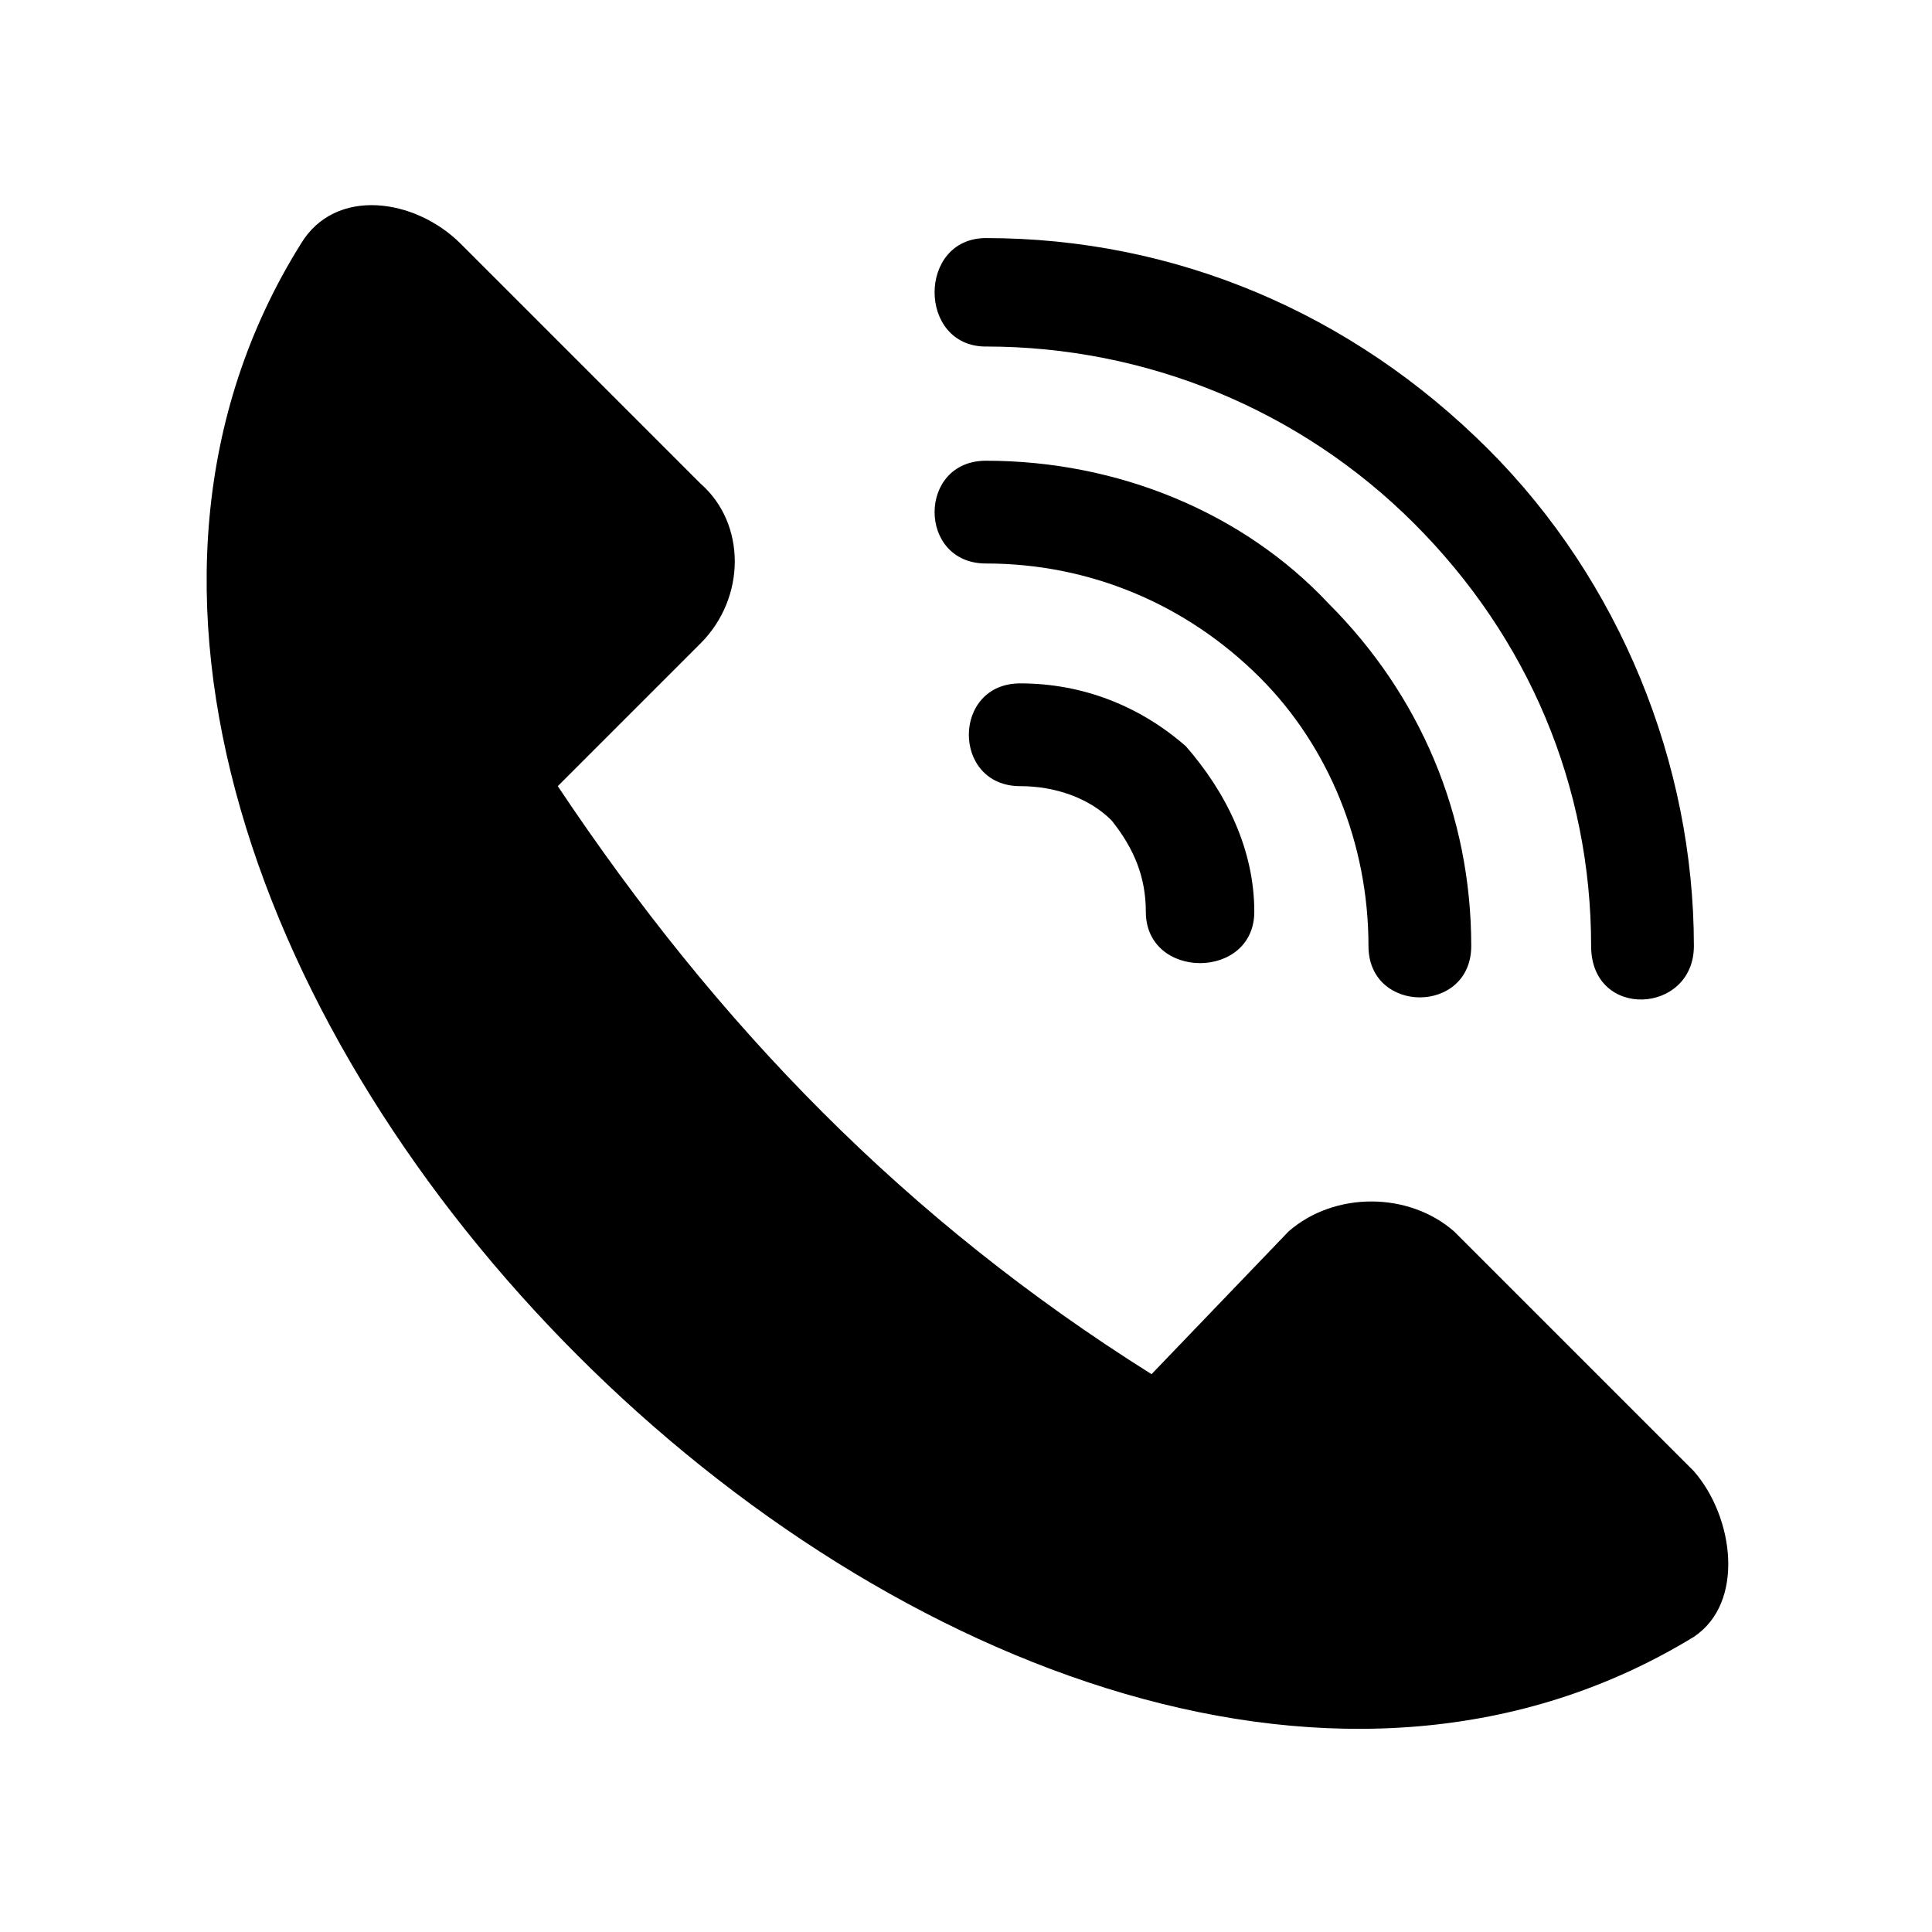 <?xml version="1.0" encoding="UTF-8"?>
<!-- The Best Svg Icon site in the world: iconSvg.co, Visit us! https://iconsvg.co -->
<svg fill="#000000" width="800px" height="800px" version="1.1" viewBox="144 144 512 512" xmlns="http://www.w3.org/2000/svg">
 <path d="m592.9 533.89-63.543-63.543c-12.105-10.59-31.773-10.59-43.875 0l-36.312 37.824c-65.055-40.848-114.98-92.289-157.35-155.83l37.824-37.824c12.105-12.105 12.105-31.773 0-42.363l-63.543-63.543c-12.105-12.105-33.285-15.129-42.363 0-113.47 181.55 186.09 481.12 369.16 369.16 13.617-9.078 10.59-31.773 0-43.875zm-178.53-181.55c-18.156 0-18.156-27.234 0-27.234 16.641 0 31.773 6.051 43.875 16.641 10.59 12.105 18.156 27.234 18.156 43.875 0 18.156-28.746 18.156-28.746 0 0-9.078-3.027-16.641-9.078-24.207-6.051-6.051-15.129-9.078-24.207-9.078zm-9.078-116.5c-18.156 0-18.156-28.746 0-28.746 49.926 0 96.828 19.668 133.14 55.98 34.797 34.797 54.465 83.211 54.465 131.62 0 18.156-27.234 19.668-27.234 0 0-42.363-16.641-81.699-46.902-111.96-30.258-30.258-71.109-46.902-113.47-46.902zm0 57.492c-18.156 0-18.156-27.234 0-27.234 34.797 0 68.082 13.617 90.777 37.824 24.207 24.207 37.824 55.98 37.824 90.777 0 18.156-27.234 18.156-27.234 0 0-27.234-10.59-52.953-28.746-71.109-19.668-19.668-45.387-30.258-72.621-30.258z" fill-rule="evenodd"/>
</svg>
